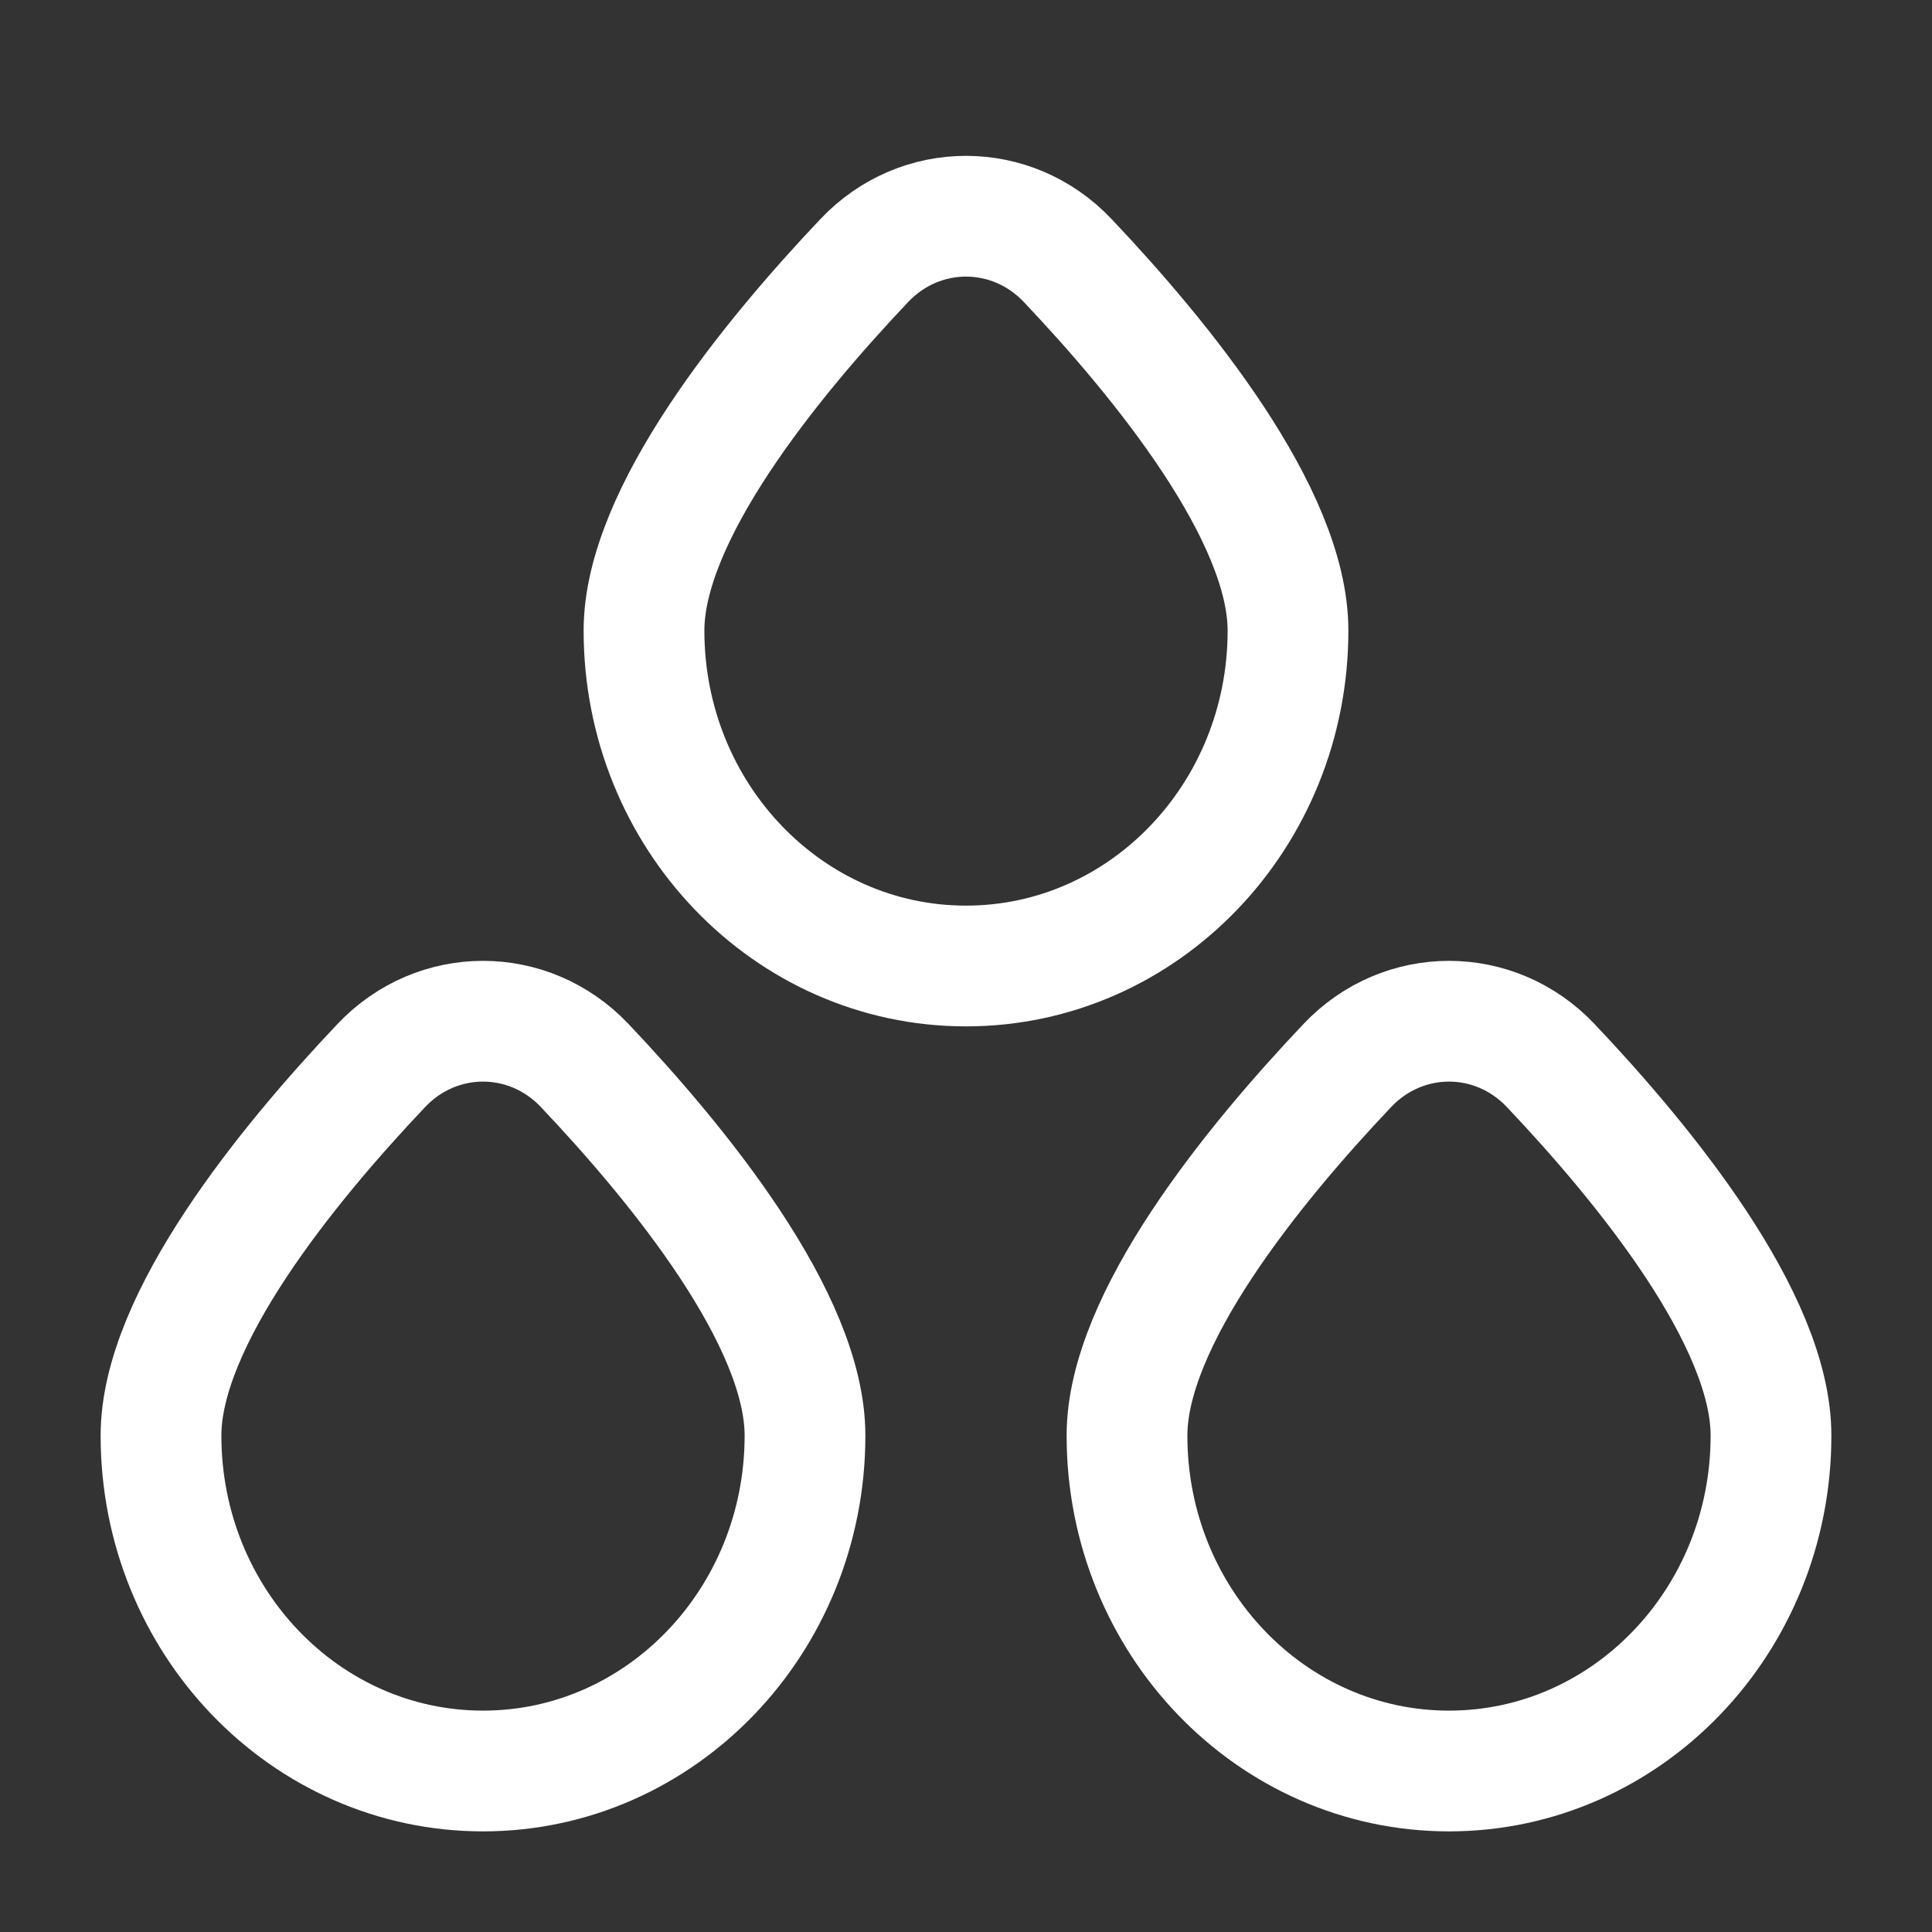 <?xml version="1.0" encoding="UTF-8"?> <svg xmlns="http://www.w3.org/2000/svg" width="24" height="24" viewBox="0 0 24 24" fill="none"><rect x="0" y="0" width="24" height="24" fill="#333333" stroke="none"/><path d="M10 17.833C10 20.135 8.209 22 6 22C3.791 22 2 20.135 2 17.833C2 16.394 3.566 14.472 4.738 13.235C5.432 12.503 6.568 12.503 7.262 13.235C8.434 14.472 10 16.394 10 17.833Z" stroke="white" stroke-width="1.5"></path><path d="M22 17.833C22 20.135 20.209 22 18 22C15.791 22 14 20.135 14 17.833C14 16.394 15.566 14.472 16.738 13.235C17.432 12.503 18.568 12.503 19.262 13.235C20.434 14.472 22 16.394 22 17.833Z" stroke="white" stroke-width="1.5"></path><path d="M16 7.833C16 10.135 14.209 12 12 12C9.791 12 8 10.135 8 7.833C8 6.394 9.566 4.472 10.738 3.235C11.432 2.503 12.568 2.503 13.262 3.235C14.434 4.472 16 6.394 16 7.833Z" stroke="white" stroke-width="1.5"></path></svg> 
